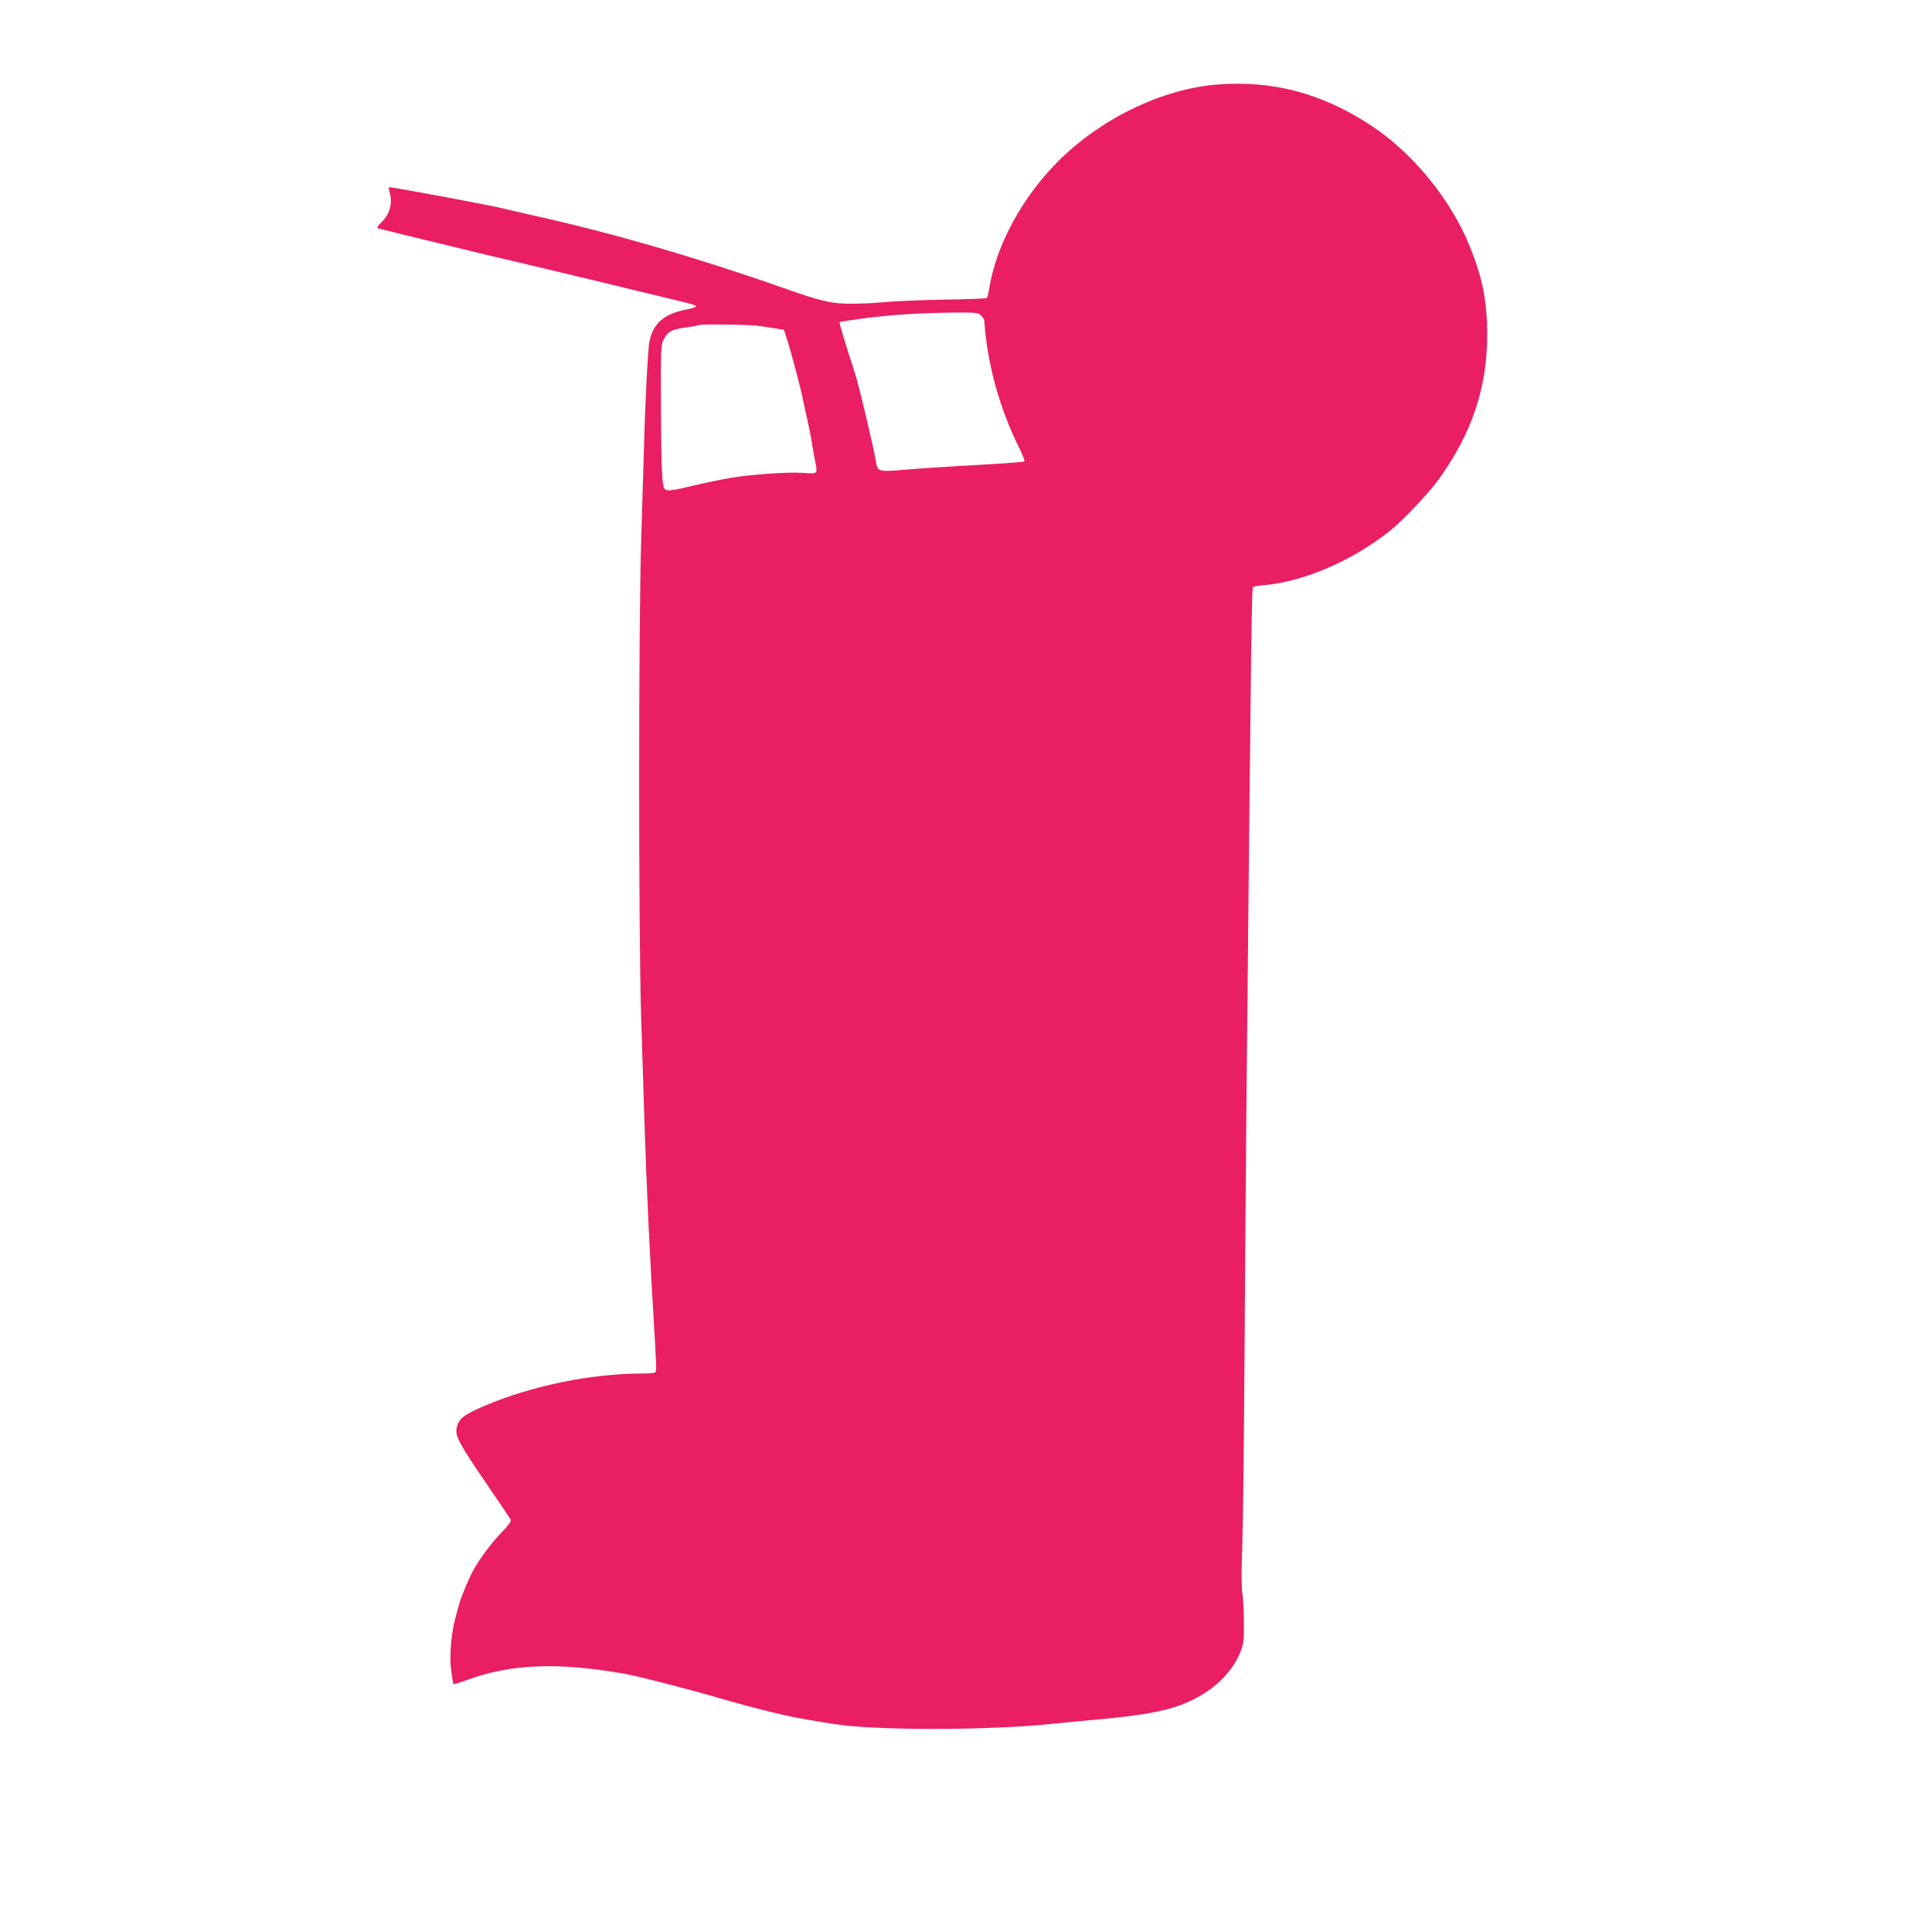 <?xml version="1.0" standalone="no"?>
<!DOCTYPE svg PUBLIC "-//W3C//DTD SVG 20010904//EN"
 "http://www.w3.org/TR/2001/REC-SVG-20010904/DTD/svg10.dtd">
<svg version="1.0" xmlns="http://www.w3.org/2000/svg"
 width="1280pt" height="1280pt" viewBox="0 0 1280 1280"
 preserveAspectRatio="xMidYMid meet">
<g transform="translate(0,1280) scale(0.1,-0.1)"
fill="#e91e63" stroke="none">
<path d="M8065 12240 c-365 -29 -769 -224 -1054 -508 -236 -236 -407 -550
-455 -831 -6 -38 -14 -72 -17 -75 -3 -4 -132 -9 -285 -11 -153 -3 -326 -10
-384 -16 -58 -6 -157 -11 -220 -11 -140 -1 -201 13 -465 106 -564 198 -1127
362 -1640 476 -99 22 -196 45 -216 50 -64 17 -718 139 -751 140 -4 0 -2 -15 3
-32 21 -74 3 -144 -51 -198 -32 -32 -36 -40 -22 -44 9 -2 82 -20 162 -40 80
-19 228 -55 330 -80 102 -25 241 -59 310 -75 217 -50 911 -217 1214 -291 114
-28 115 -32 7 -54 -136 -29 -207 -94 -229 -213 -10 -54 -29 -424 -36 -718 -2
-71 -10 -321 -17 -555 -19 -570 -19 -2635 -1 -3215 8 -231 17 -541 22 -690 13
-415 39 -958 65 -1368 9 -142 14 -265 11 -273 -4 -10 -26 -14 -89 -14 -338 0
-731 -80 -1042 -212 -146 -62 -178 -88 -190 -152 -10 -50 23 -110 194 -360 87
-127 161 -237 165 -244 5 -9 -15 -38 -61 -85 -69 -72 -137 -162 -186 -248 -28
-49 -85 -185 -97 -234 -5 -16 -15 -55 -23 -85 -28 -101 -40 -249 -28 -345 6
-48 13 -90 15 -92 3 -3 42 9 88 26 293 108 605 120 1050 41 93 -17 402 -96
633 -163 242 -70 439 -118 585 -142 52 -9 120 -20 150 -25 270 -46 1040 -46
1470 0 52 6 194 19 315 30 258 24 405 50 520 91 197 72 342 200 406 361 18 46
21 72 20 193 0 77 -5 163 -10 190 -6 32 -7 140 -1 295 5 135 11 684 15 1220 3
536 10 1409 15 1940 30 3009 33 3205 42 3211 6 4 42 10 82 13 259 25 576 162
821 356 90 72 263 254 331 350 217 303 317 603 317 950 0 222 -30 376 -113
582 -127 318 -385 632 -669 815 -322 208 -642 291 -1006 263z m-1565 -1530
c11 -11 20 -26 21 -32 18 -280 99 -579 230 -842 23 -47 39 -89 36 -93 -4 -3
-109 -12 -235 -19 -200 -11 -306 -18 -472 -29 -25 -2 -84 -7 -132 -11 -120 -9
-135 -4 -143 48 -12 82 -113 511 -140 593 -65 201 -106 337 -103 341 3 2 72
13 154 24 178 24 381 37 602 39 150 1 164 -1 182 -19z m-1466 -70 c33 -5 83
-13 111 -17 l49 -8 24 -75 c26 -81 89 -320 101 -385 5 -22 18 -85 31 -140 12
-55 26 -125 30 -155 5 -30 13 -79 19 -109 19 -95 23 -90 -77 -84 -101 7 -344
-10 -482 -33 -52 -9 -160 -31 -240 -50 -159 -38 -183 -40 -198 -21 -16 20 -22
153 -23 557 -2 325 0 390 13 420 27 61 54 77 148 90 47 6 87 14 89 16 9 8 346
4 405 -6z"/>
</g>
</svg>
